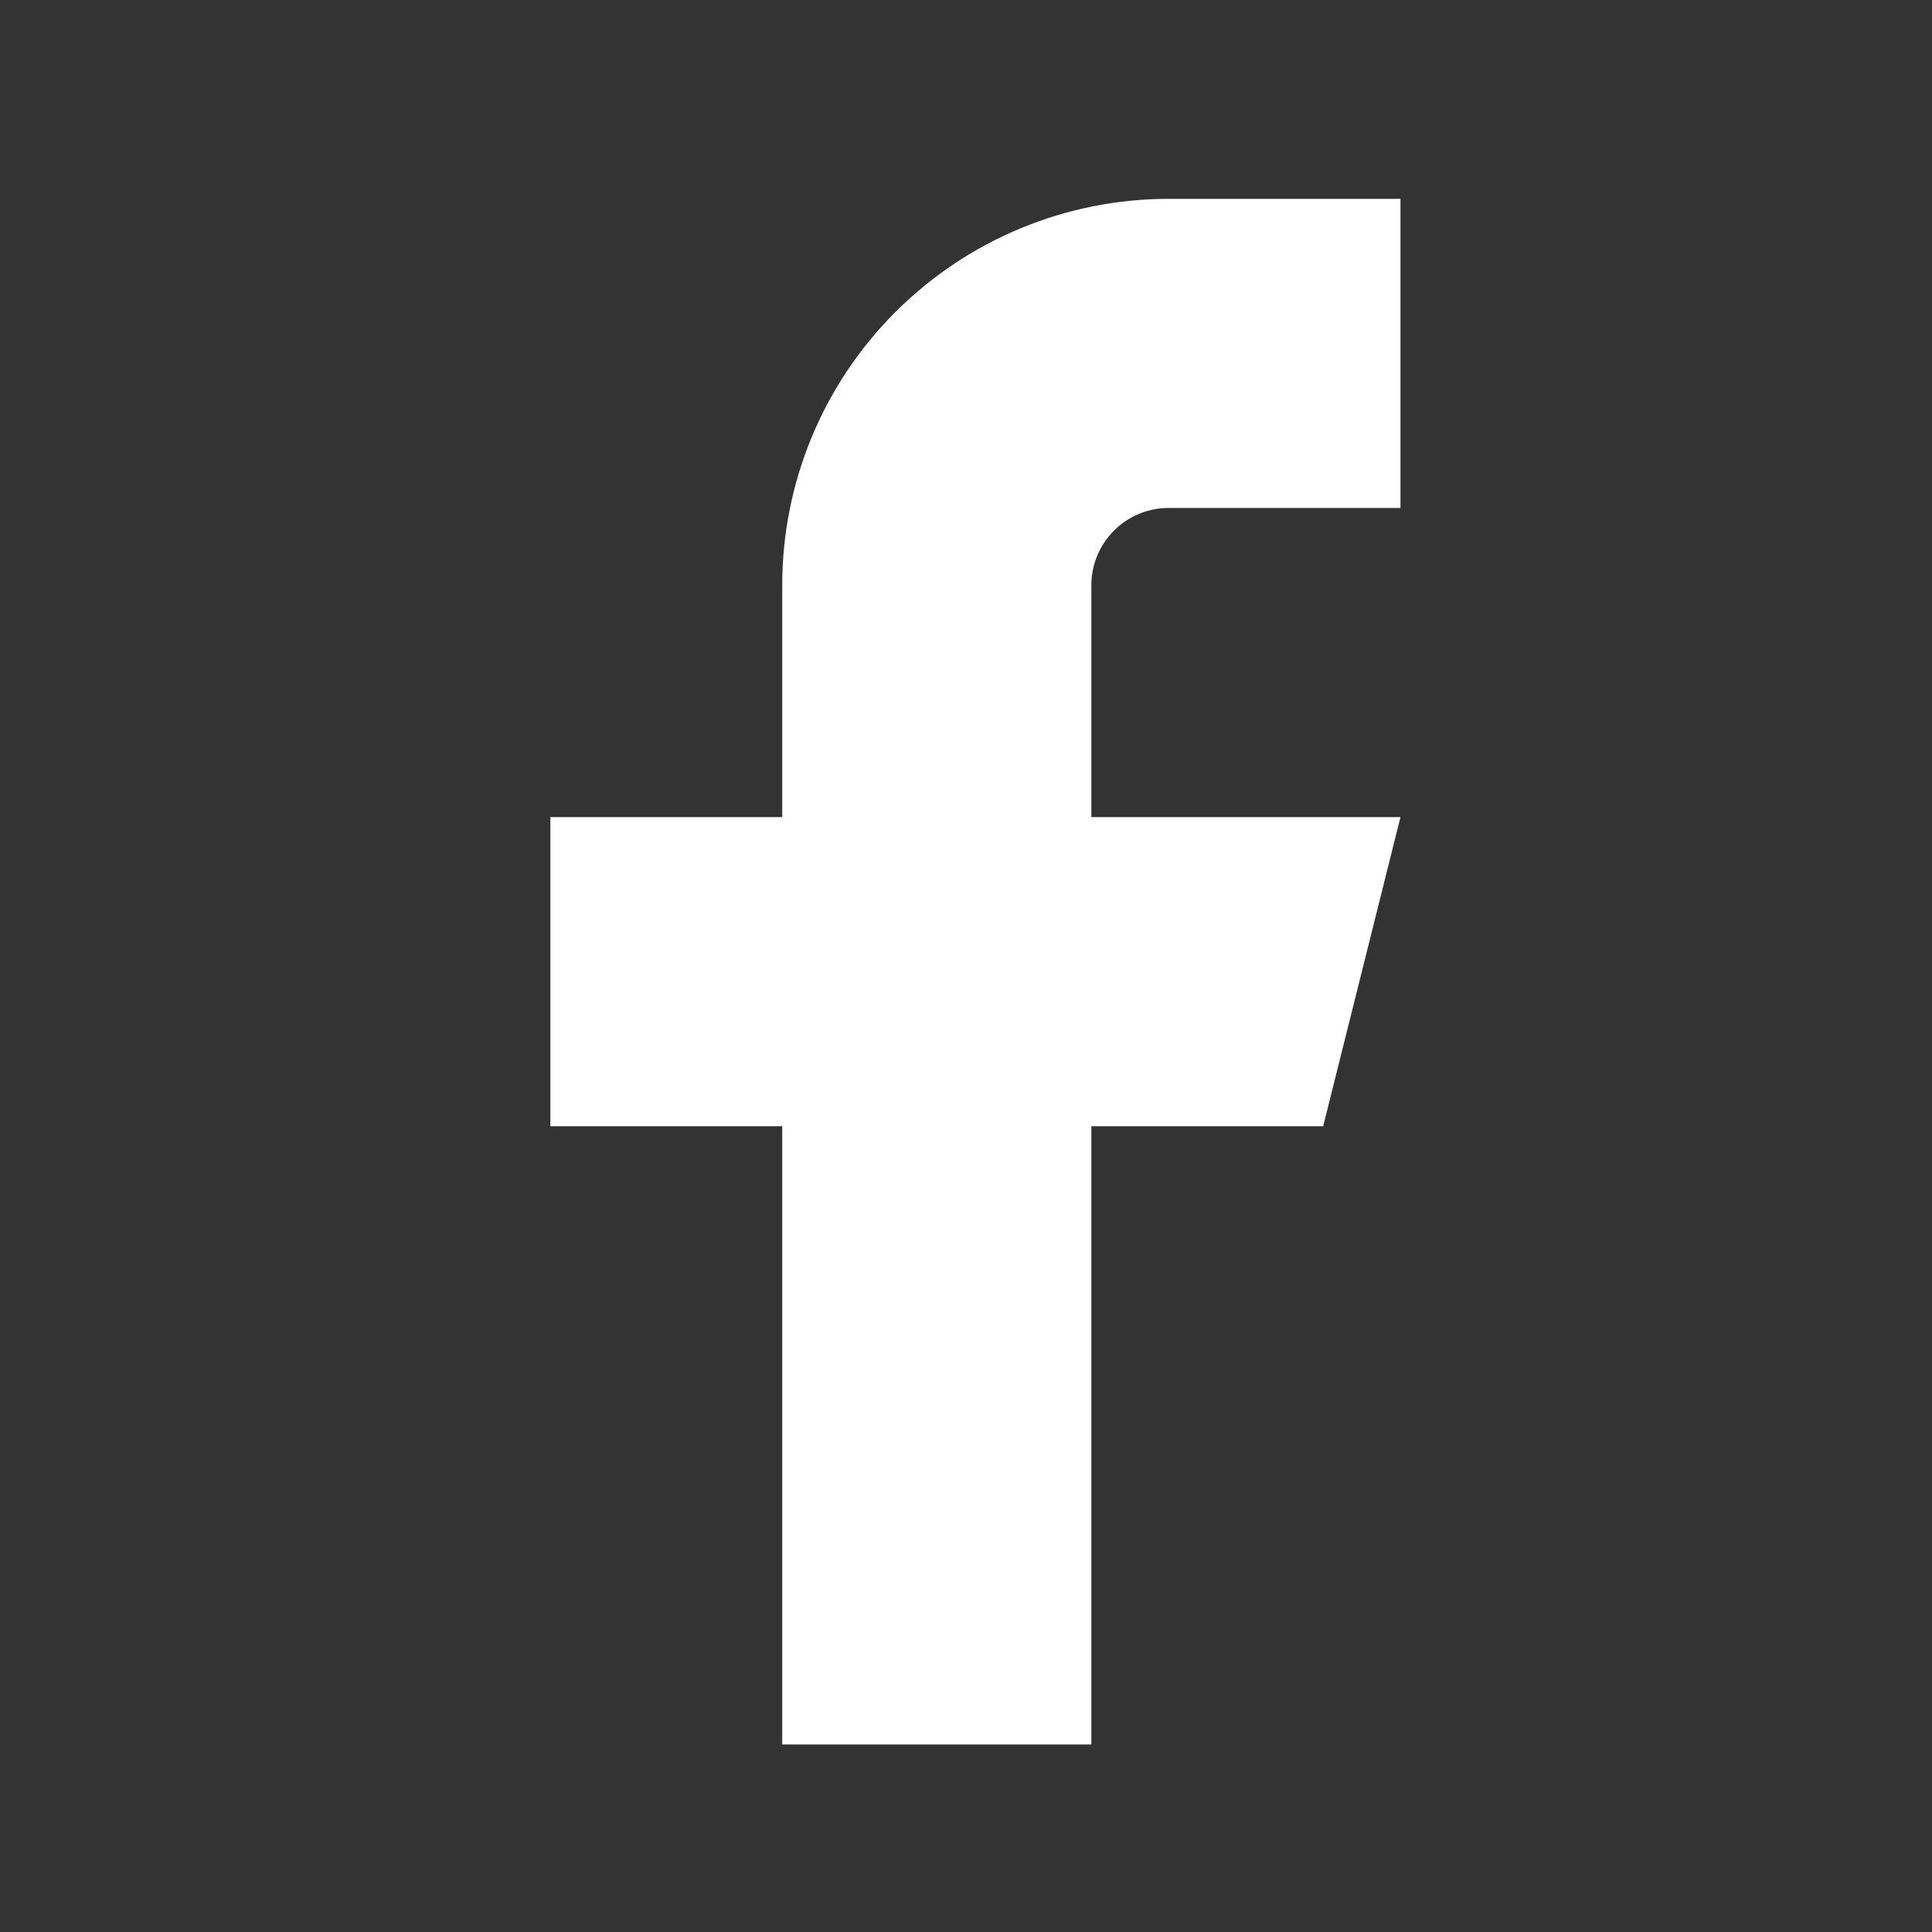 <svg width="25" height="25" viewBox="0 0 25 25" fill="none" xmlns="http://www.w3.org/2000/svg">
<rect x="0" y="0" width="25" height="25" fill="#333333" stroke="none"/>
<path d="M18.122 2.573H15.122C13.796 2.573 12.524 3.1 11.586 4.038C10.648 4.975 10.122 6.247 10.122 7.573V10.573H7.122V14.573H10.122V22.573H14.122V14.573H17.122L18.122 10.573H14.122V7.573C14.122 7.308 14.227 7.054 14.415 6.866C14.602 6.679 14.856 6.573 15.122 6.573H18.122V2.573Z" fill="white"/>
</svg>
